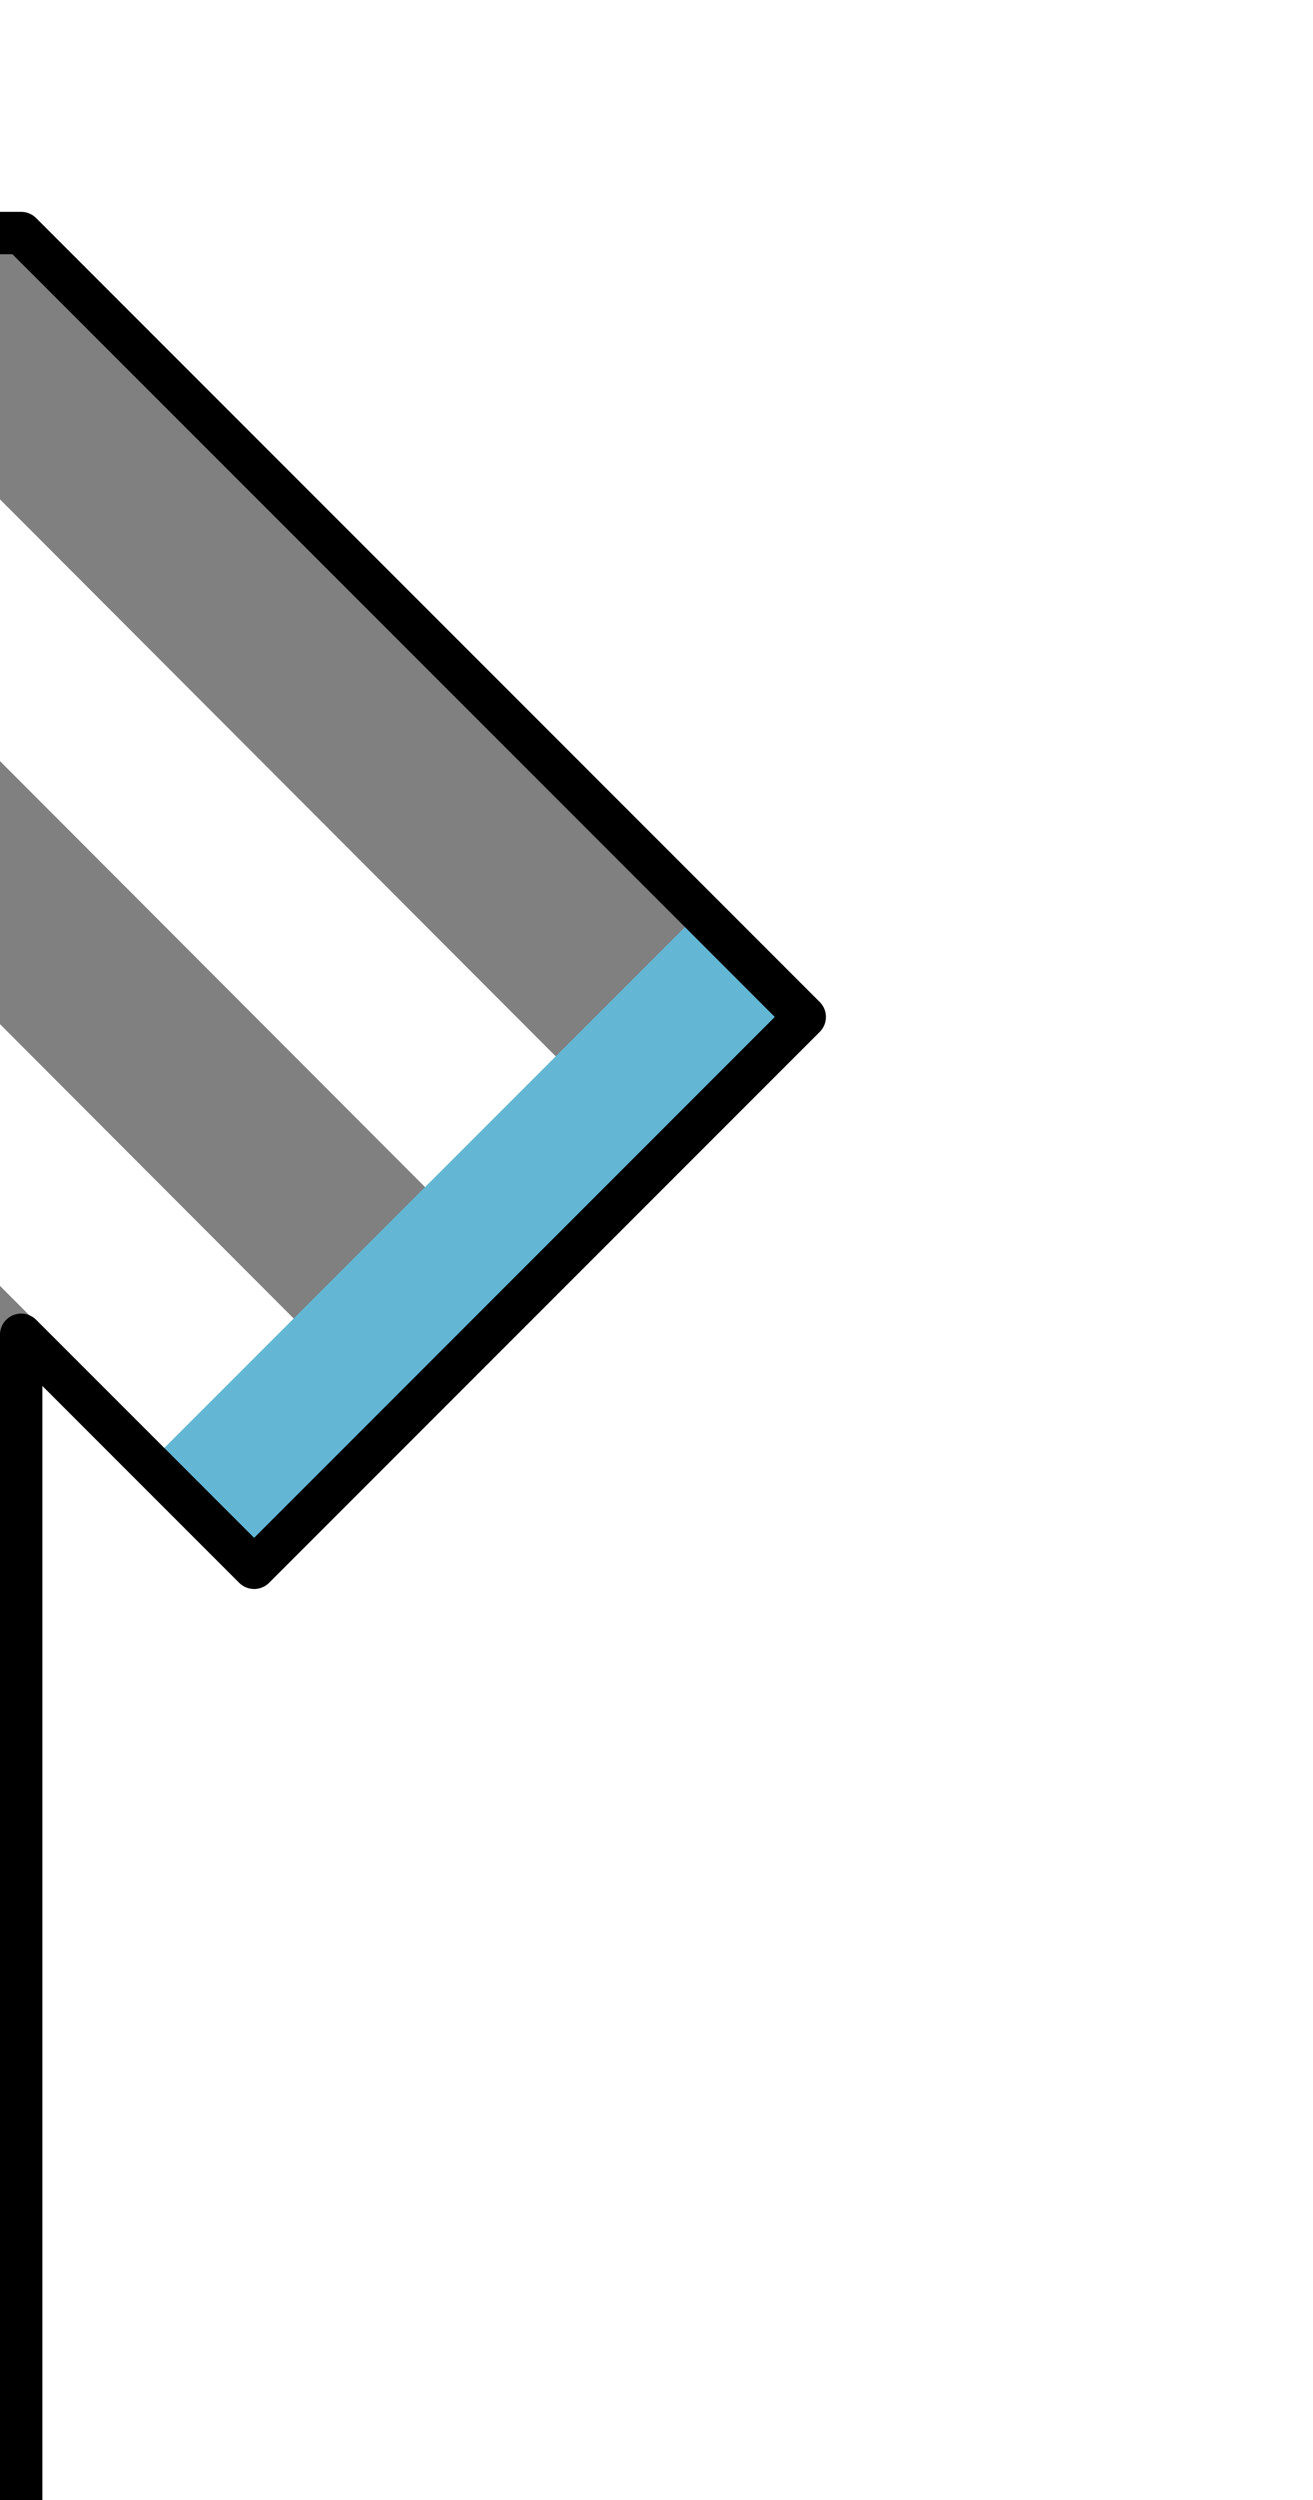 <?xml version="1.0" encoding="UTF-8" standalone="no"?>
<svg
   xmlns:dc="http://purl.org/dc/elements/1.1/"
   xmlns:cc="http://creativecommons.org/ns#"
   xmlns:rdf="http://www.w3.org/1999/02/22-rdf-syntax-ns#"
   xmlns:svg="http://www.w3.org/2000/svg"
   xmlns="http://www.w3.org/2000/svg"
   xmlns:sodipodi="http://sodipodi.sourceforge.net/DTD/sodipodi-0.dtd"
   xmlns:inkscape="http://www.inkscape.org/namespaces/inkscape"
   version="1.0"
   width="31"
   height="59"
   viewBox="0 0 31 59"
   xml:space="preserve"
   id="svg2"
   inkscape:version="0.92.4 (5da689c313, 2019-01-14)"
   sodipodi:docname="Kit_right_arm_iberia1973h.svg"><rect x="0" y="0" width="31" height="59" fill="#808080" stroke="none"/><sodipodi:namedview
   pagecolor="#ffffff"
   bordercolor="#666666"
   borderopacity="1"
   objecttolerance="10"
   gridtolerance="10"
   guidetolerance="10"
   inkscape:pageopacity="0"
   inkscape:pageshadow="2"
   inkscape:window-width="1366"
   inkscape:window-height="705"
   id="namedview10"
   showgrid="false"
   inkscape:zoom="4"
   inkscape:cx="-25.125"
   inkscape:cy="29.5"
   inkscape:window-x="-8"
   inkscape:window-y="-8"
   inkscape:window-maximized="1"
   inkscape:current-layer="svg2" />
<defs
   id="defs4"><inkscape:perspective
     sodipodi:type="inkscape:persp3d"
     inkscape:vp_x="0 : 29.5 : 1"
     inkscape:vp_y="0 : 1000 : 0"
     inkscape:vp_z="38 : 29.5 : 1"
     inkscape:persp3d-origin="19 : 19.666667 : 1"
     id="perspective14" /><inkscape:perspective
     id="perspective2527"
     inkscape:persp3d-origin="372.04724 : 350.78739 : 1"
     inkscape:vp_z="744.09448 : 526.18109 : 1"
     inkscape:vp_y="0 : 1000 : 0"
     inkscape:vp_x="0 : 526.18109 : 1"
     sodipodi:type="inkscape:persp3d" /><inkscape:perspective
     id="perspective2600"
     inkscape:persp3d-origin="372.04724 : 350.78739 : 1"
     inkscape:vp_z="744.09448 : 526.18109 : 1"
     inkscape:vp_y="0 : 1000 : 0"
     inkscape:vp_x="0 : 526.18109 : 1"
     sodipodi:type="inkscape:persp3d" /><inkscape:perspective
     id="perspective2517"
     inkscape:persp3d-origin="372.04724 : 350.78739 : 1"
     inkscape:vp_z="744.09448 : 526.18109 : 1"
     inkscape:vp_y="0 : 1000 : 0"
     inkscape:vp_x="0 : 526.18109 : 1"
     sodipodi:type="inkscape:persp3d" /><inkscape:perspective
     id="perspective3238"
     inkscape:persp3d-origin="372.04724 : 350.78739 : 1"
     inkscape:vp_z="744.09448 : 526.18109 : 1"
     inkscape:vp_y="0 : 1000 : 0"
     inkscape:vp_x="0 : 526.18109 : 1"
     sodipodi:type="inkscape:persp3d" /><inkscape:perspective
     id="perspective2455"
     inkscape:persp3d-origin="372.04724 : 350.78739 : 1"
     inkscape:vp_z="744.09448 : 526.18109 : 1"
     inkscape:vp_y="0 : 1000 : 0"
     inkscape:vp_x="0 : 526.18109 : 1"
     sodipodi:type="inkscape:persp3d" /><inkscape:perspective
     id="perspective2439"
     inkscape:persp3d-origin="19 : 19.666667 : 1"
     inkscape:vp_z="38 : 29.5 : 1"
     inkscape:vp_y="0 : 1000 : 0"
     inkscape:vp_x="0 : 29.5 : 1"
     sodipodi:type="inkscape:persp3d" /></defs>
<!--border-->

<!--outline-->

<g
   id="g3047"
   transform="matrix(-1,0,0,1,-11.597,-3.89)"
   style="fill:#ffffff"><g
     transform="matrix(1,0.009,-0.009,1,-79.907,0.315)"
     id="g3054"
     style="fill:#ffffff"><rect
       transform="matrix(0.714,0.7,-0.7,0.714,0,0)"
       style="fill:#ffffff;fill-opacity:1;stroke:none"
       id="rect3056"
       width="4.364"
       height="52.534"
       x="67.951"
       y="-48.881" /></g><g
     id="g3050"
     transform="matrix(1,0.009,-0.009,1,-85.387,-6.58)"
     style="fill:#ffffff"><rect
       y="-48.881"
       x="67.951"
       height="52.534"
       width="4.364"
       id="rect3052"
       style="fill:#ffffff;fill-opacity:1;stroke:none"
       transform="matrix(0.714,0.7,-0.7,0.714,0,0)" /></g><rect
     id="rect6-9"
     transform="matrix(0.707,-0.707,0.707,0.707,-13.456,15.515)"
     y="24"
     x="12"
     height="18.5"
     width="3.5"
     style="fill:#ffffff;stroke:none" /></g><rect
   fill="#ffffff"
   stroke="none"
   width="18.5"
   height="3.5"
   x="19"
   y="24"
   transform="rotate(135,19,24)"
   id="rect6"
   style="fill:#63b7d4;fill-opacity:1" /><path
   fill="#ffffff"
   stroke="#000000"
   stroke-linecap="square"
   stroke-linejoin="round"
   d="M 32.3,-9.5 L 32.313,64.281 L 0.5,64.281 L 0.5,31.5 L 6,37 L 19,24 L 0.5,5.5 L -5.5,5.5 L -5.5,-9.5 L 32.3,-9.5 z"
   id="path8" /></svg>